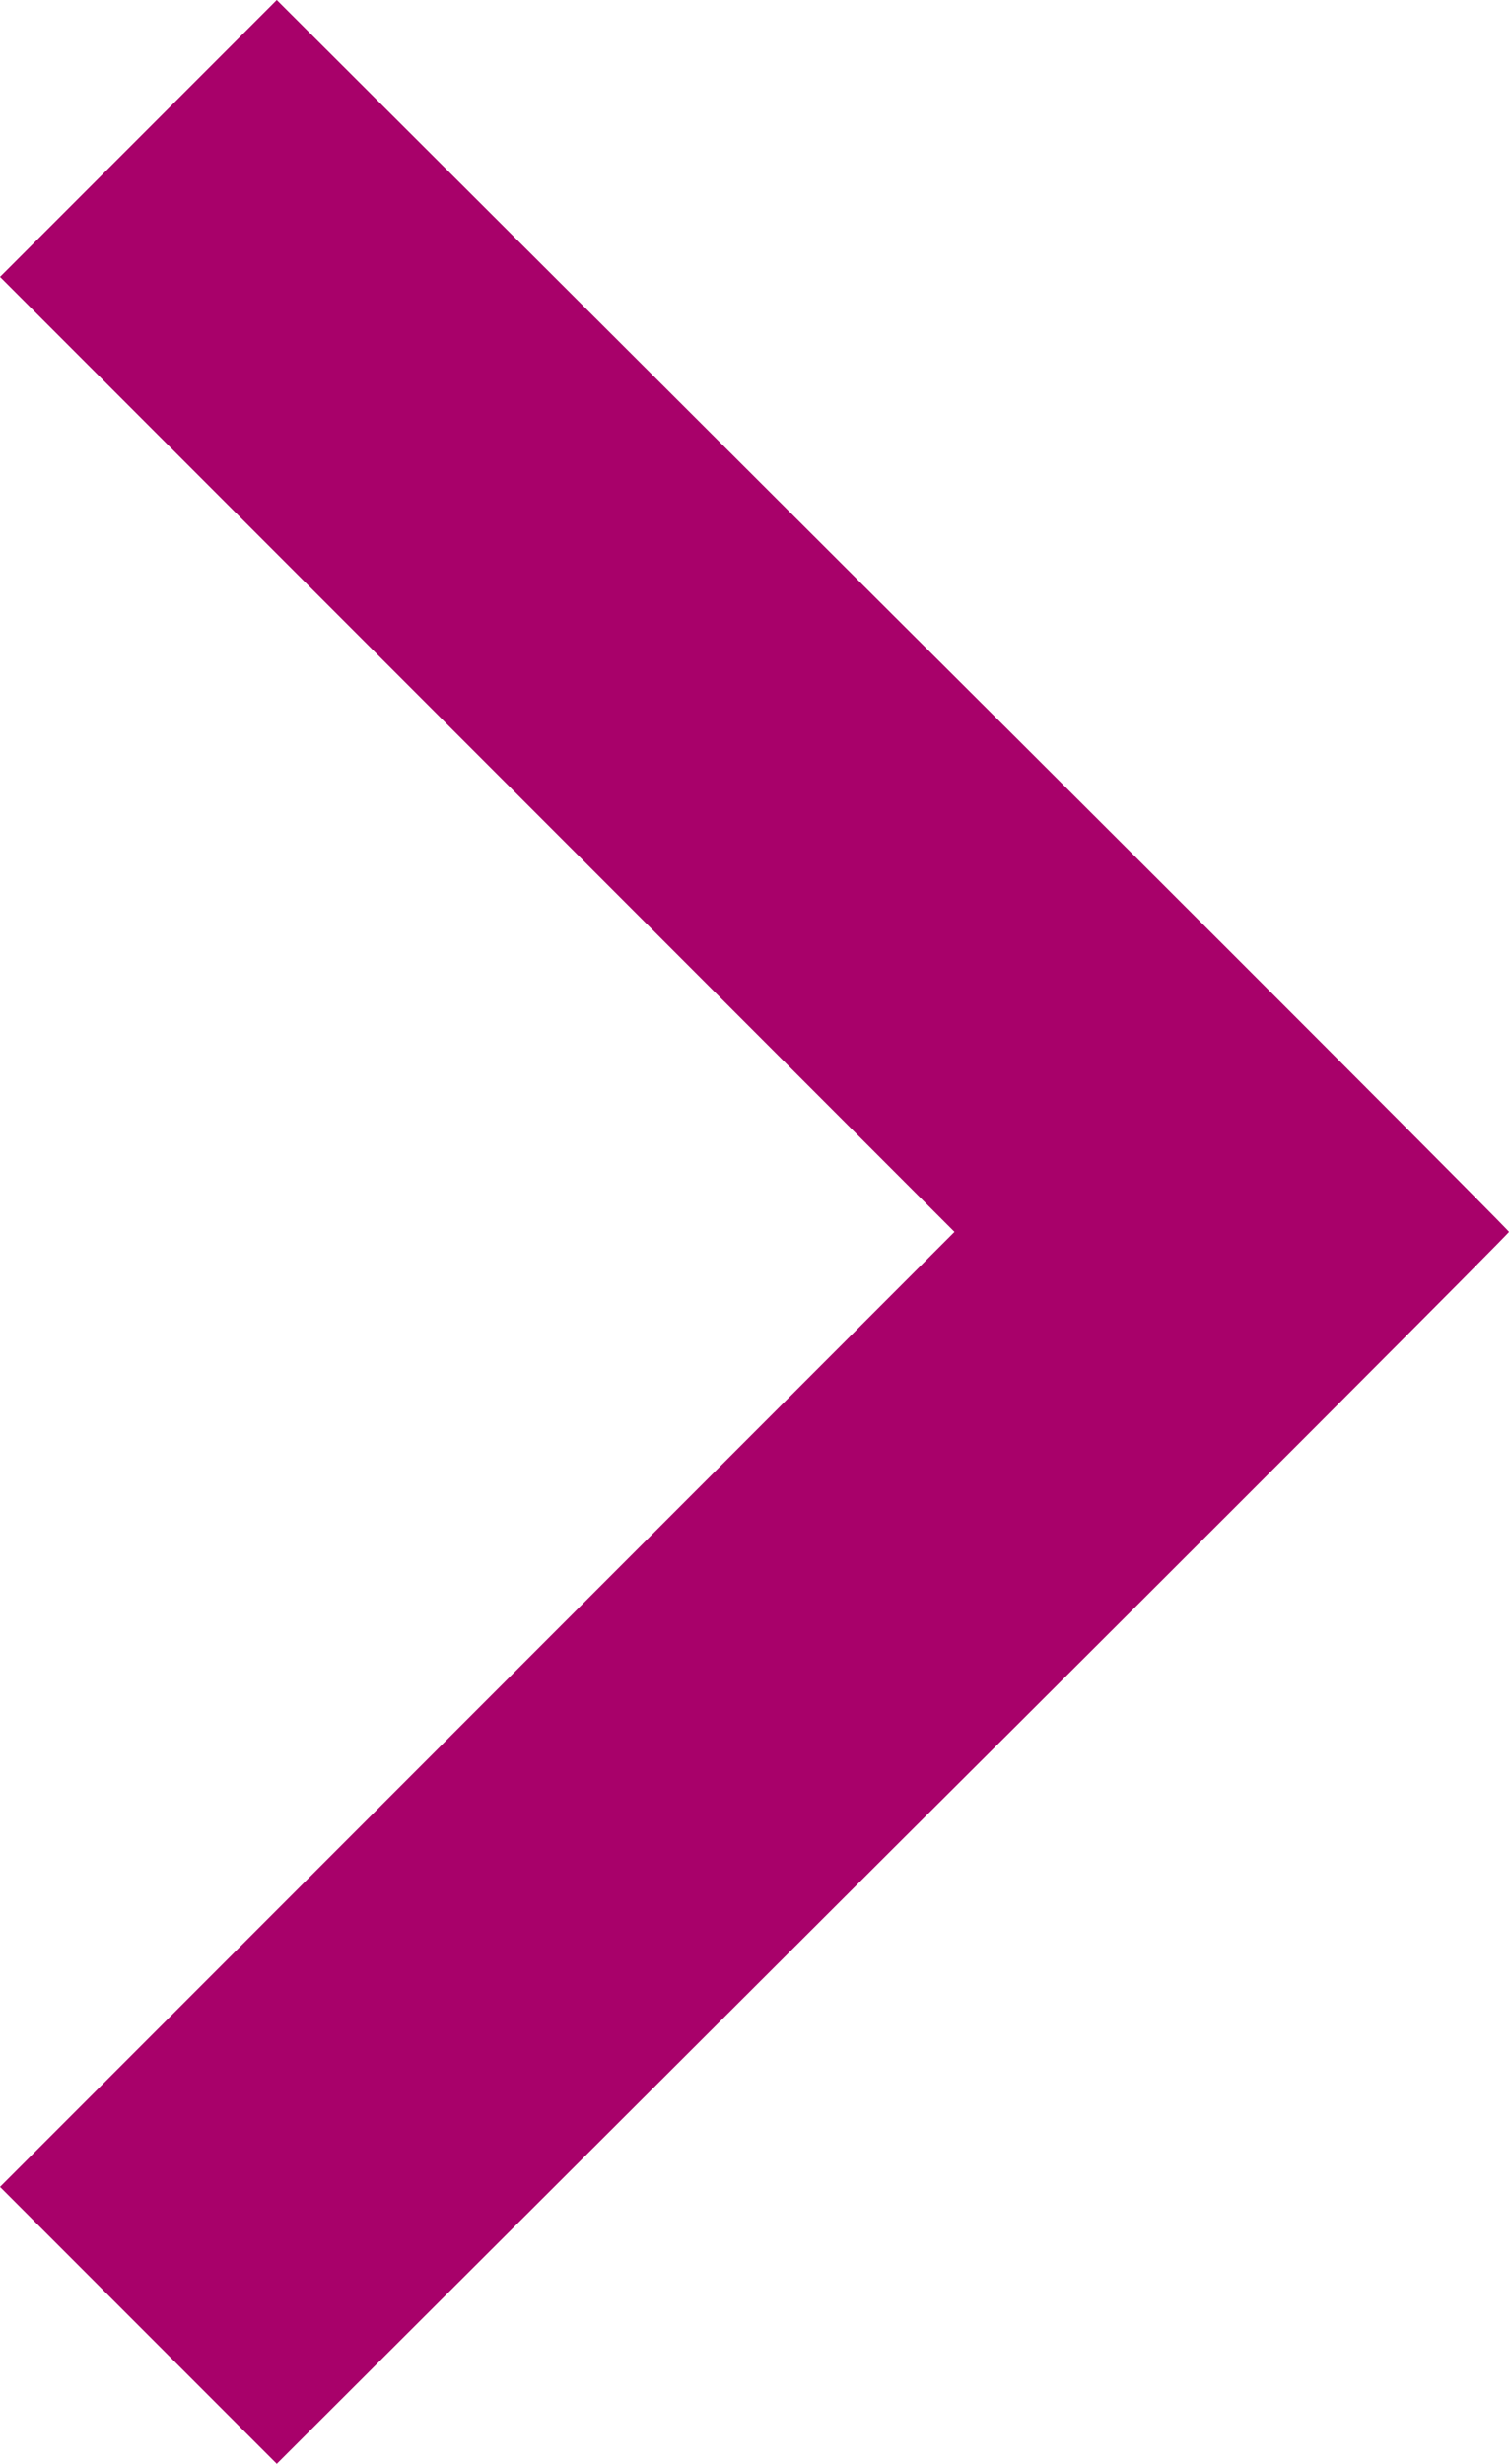 <svg id="Layer_1" data-name="Layer 1" xmlns="http://www.w3.org/2000/svg" viewBox="0 0 307.5 501.8"><defs><style>.cls-1{fill:#a8016a;}</style></defs><path class="cls-1" d="M186.2,176.2,158,204.4l97.2,97.2,97.3,97.3-97.3,97.3L158,593.4l28.2,28.2,28.2,28.2L339.9,524.6C409,455.8,465.5,399.2,465.5,398.9S409,342,339.9,273.2L214.4,148Z" transform="translate(-158 -148)"/></svg>